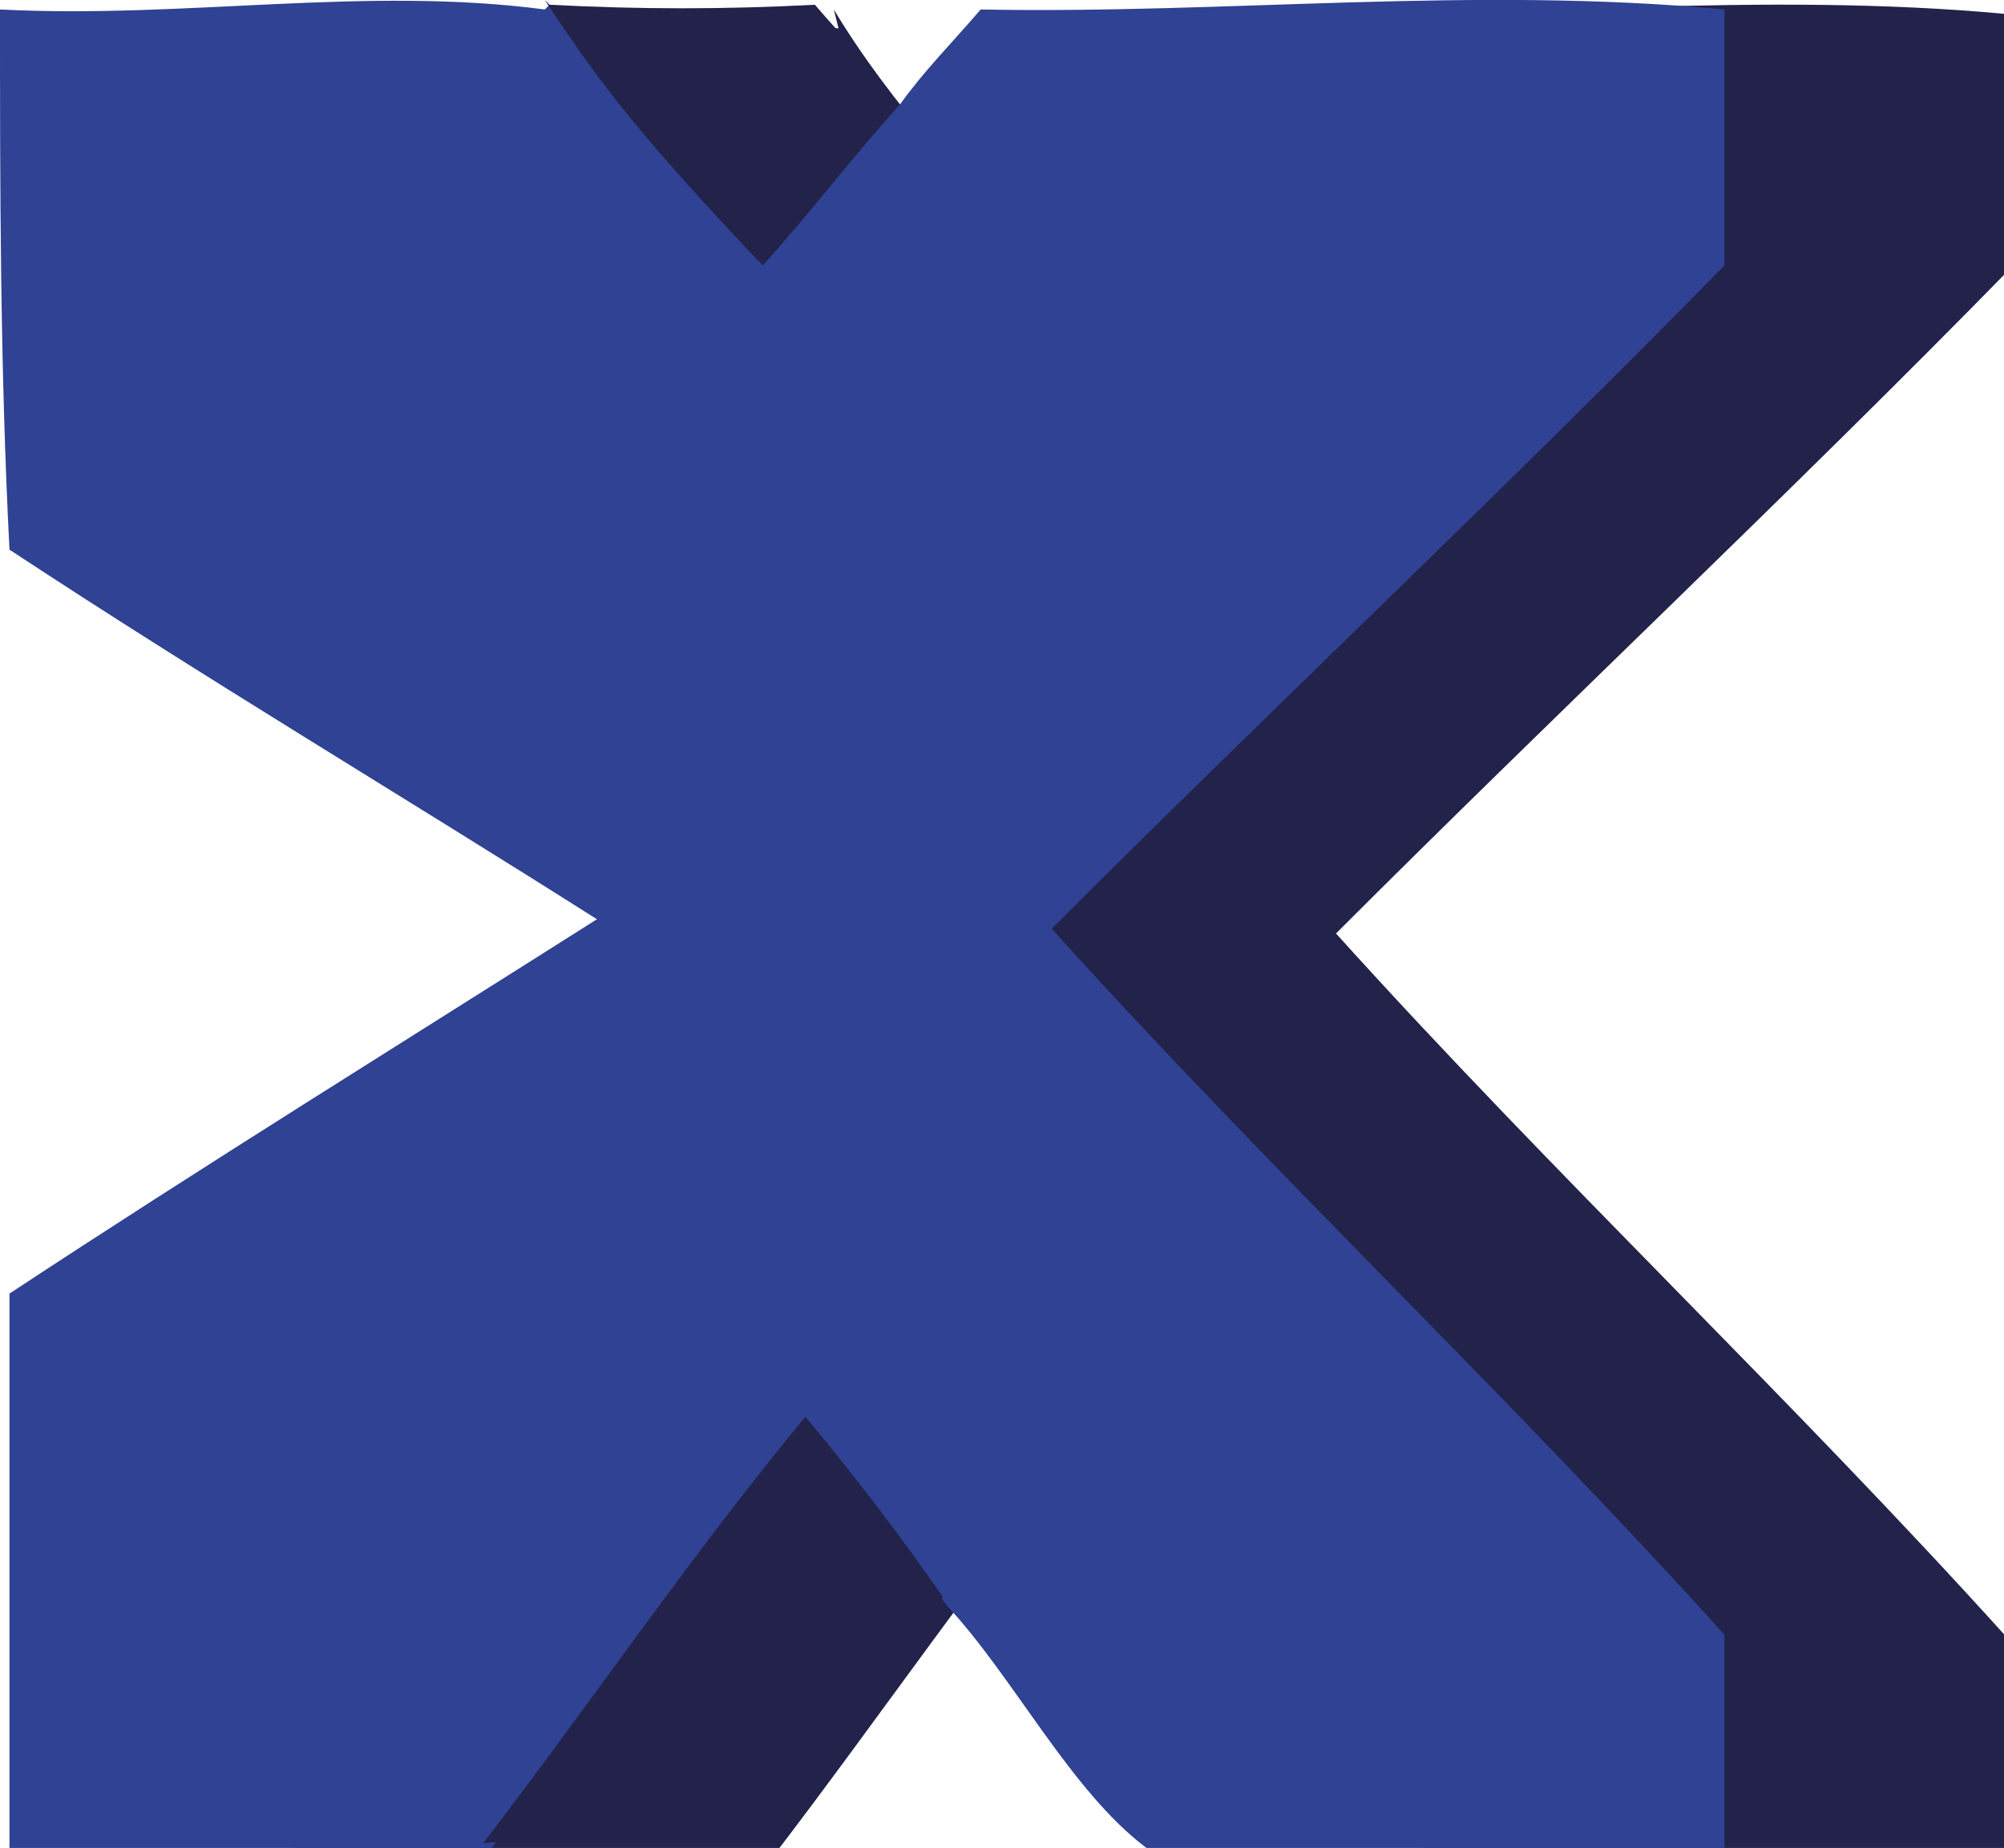 <svg xmlns="http://www.w3.org/2000/svg" version="1.1" xmlns:xlink="http://www.w3.org/1999/xlink" xmlns:svgjs="http://svgjs.dev/svgjs" width="4.23" height="3.9"><svg id="SvgjsSvg1007" data-name="Livello 2" xmlns="http://www.w3.org/2000/svg" viewBox="0 0 4.23 3.9">
  <defs>
    <style>
      .cls-1 {
        fill: #22224a;
      }

      .cls-2 {
        fill: #2f4293;
      }
    </style>
  </defs>
  <g id="SvgjsG1006">
    <g>
      <path class="cls-1" d="M1.76.02c.12.2.29.38.45.55.1-.11.19-.23.29-.34.05-.07.11-.13.17-.2.52.01,1.04-.05,1.57,0,0,.18,0,.36,0,.54-.46.47-.95.93-1.42,1.4.46.51.96.98,1.42,1.49,0,.15,0,.3,0,.45-.41,0-.81,0-1.22,0-.16-.12-.28-.36-.42-.51-.1-.13-.19-.26-.29-.38-.24.29-.45.6-.68.9-.34,0-.68,0-1.01,0,0-.39,0-.79,0-1.18.41-.27.83-.53,1.24-.79-.41-.26-.83-.51-1.24-.78,0-.37,0-.74,0-1.11.39.02.77-.05,1.15,0Z"></path>
      <path class="cls-2" d="M1.16.01c.12.2.29.38.45.55.1-.11.19-.23.29-.34.05-.07.11-.13.17-.2.52.01,1.04-.05,1.57,0,0,.18,0,.36,0,.54-.46.47-.95.93-1.42,1.4.46.51.96.98,1.42,1.49,0,.15,0,.3,0,.45-.41,0-.81,0-1.22,0-.16-.12-.28-.36-.42-.51-.1-.13-.19-.26-.29-.38-.24.29-.45.6-.68.9-.34,0-.68,0-1.01,0,0-.39,0-.79,0-1.18.41-.27.83-.53,1.24-.79-.41-.26-.83-.51-1.24-.78C0,.77,0,.39,0,.02c.39.02.77-.05,1.15,0Z"></path>
      <path class="cls-1" d="M1.16.01c.19.01.37.01.56,0,.06.07.12.13.17.2-.09.12-.19.23-.29.34-.16-.17-.32-.35-.45-.55Z"></path>
      <path class="cls-1" d="M1.7,2.99c.1.12.2.25.29.38-.13.16-.24.34-.37.5-.18.05-.41,0-.6.02.23-.3.44-.61.68-.9Z"></path>
    </g>
  </g>
</svg><style>@media (prefers-color-scheme: light) { :root { filter: none; } }
@media (prefers-color-scheme: dark) { :root { filter: none; } }
</style></svg>
